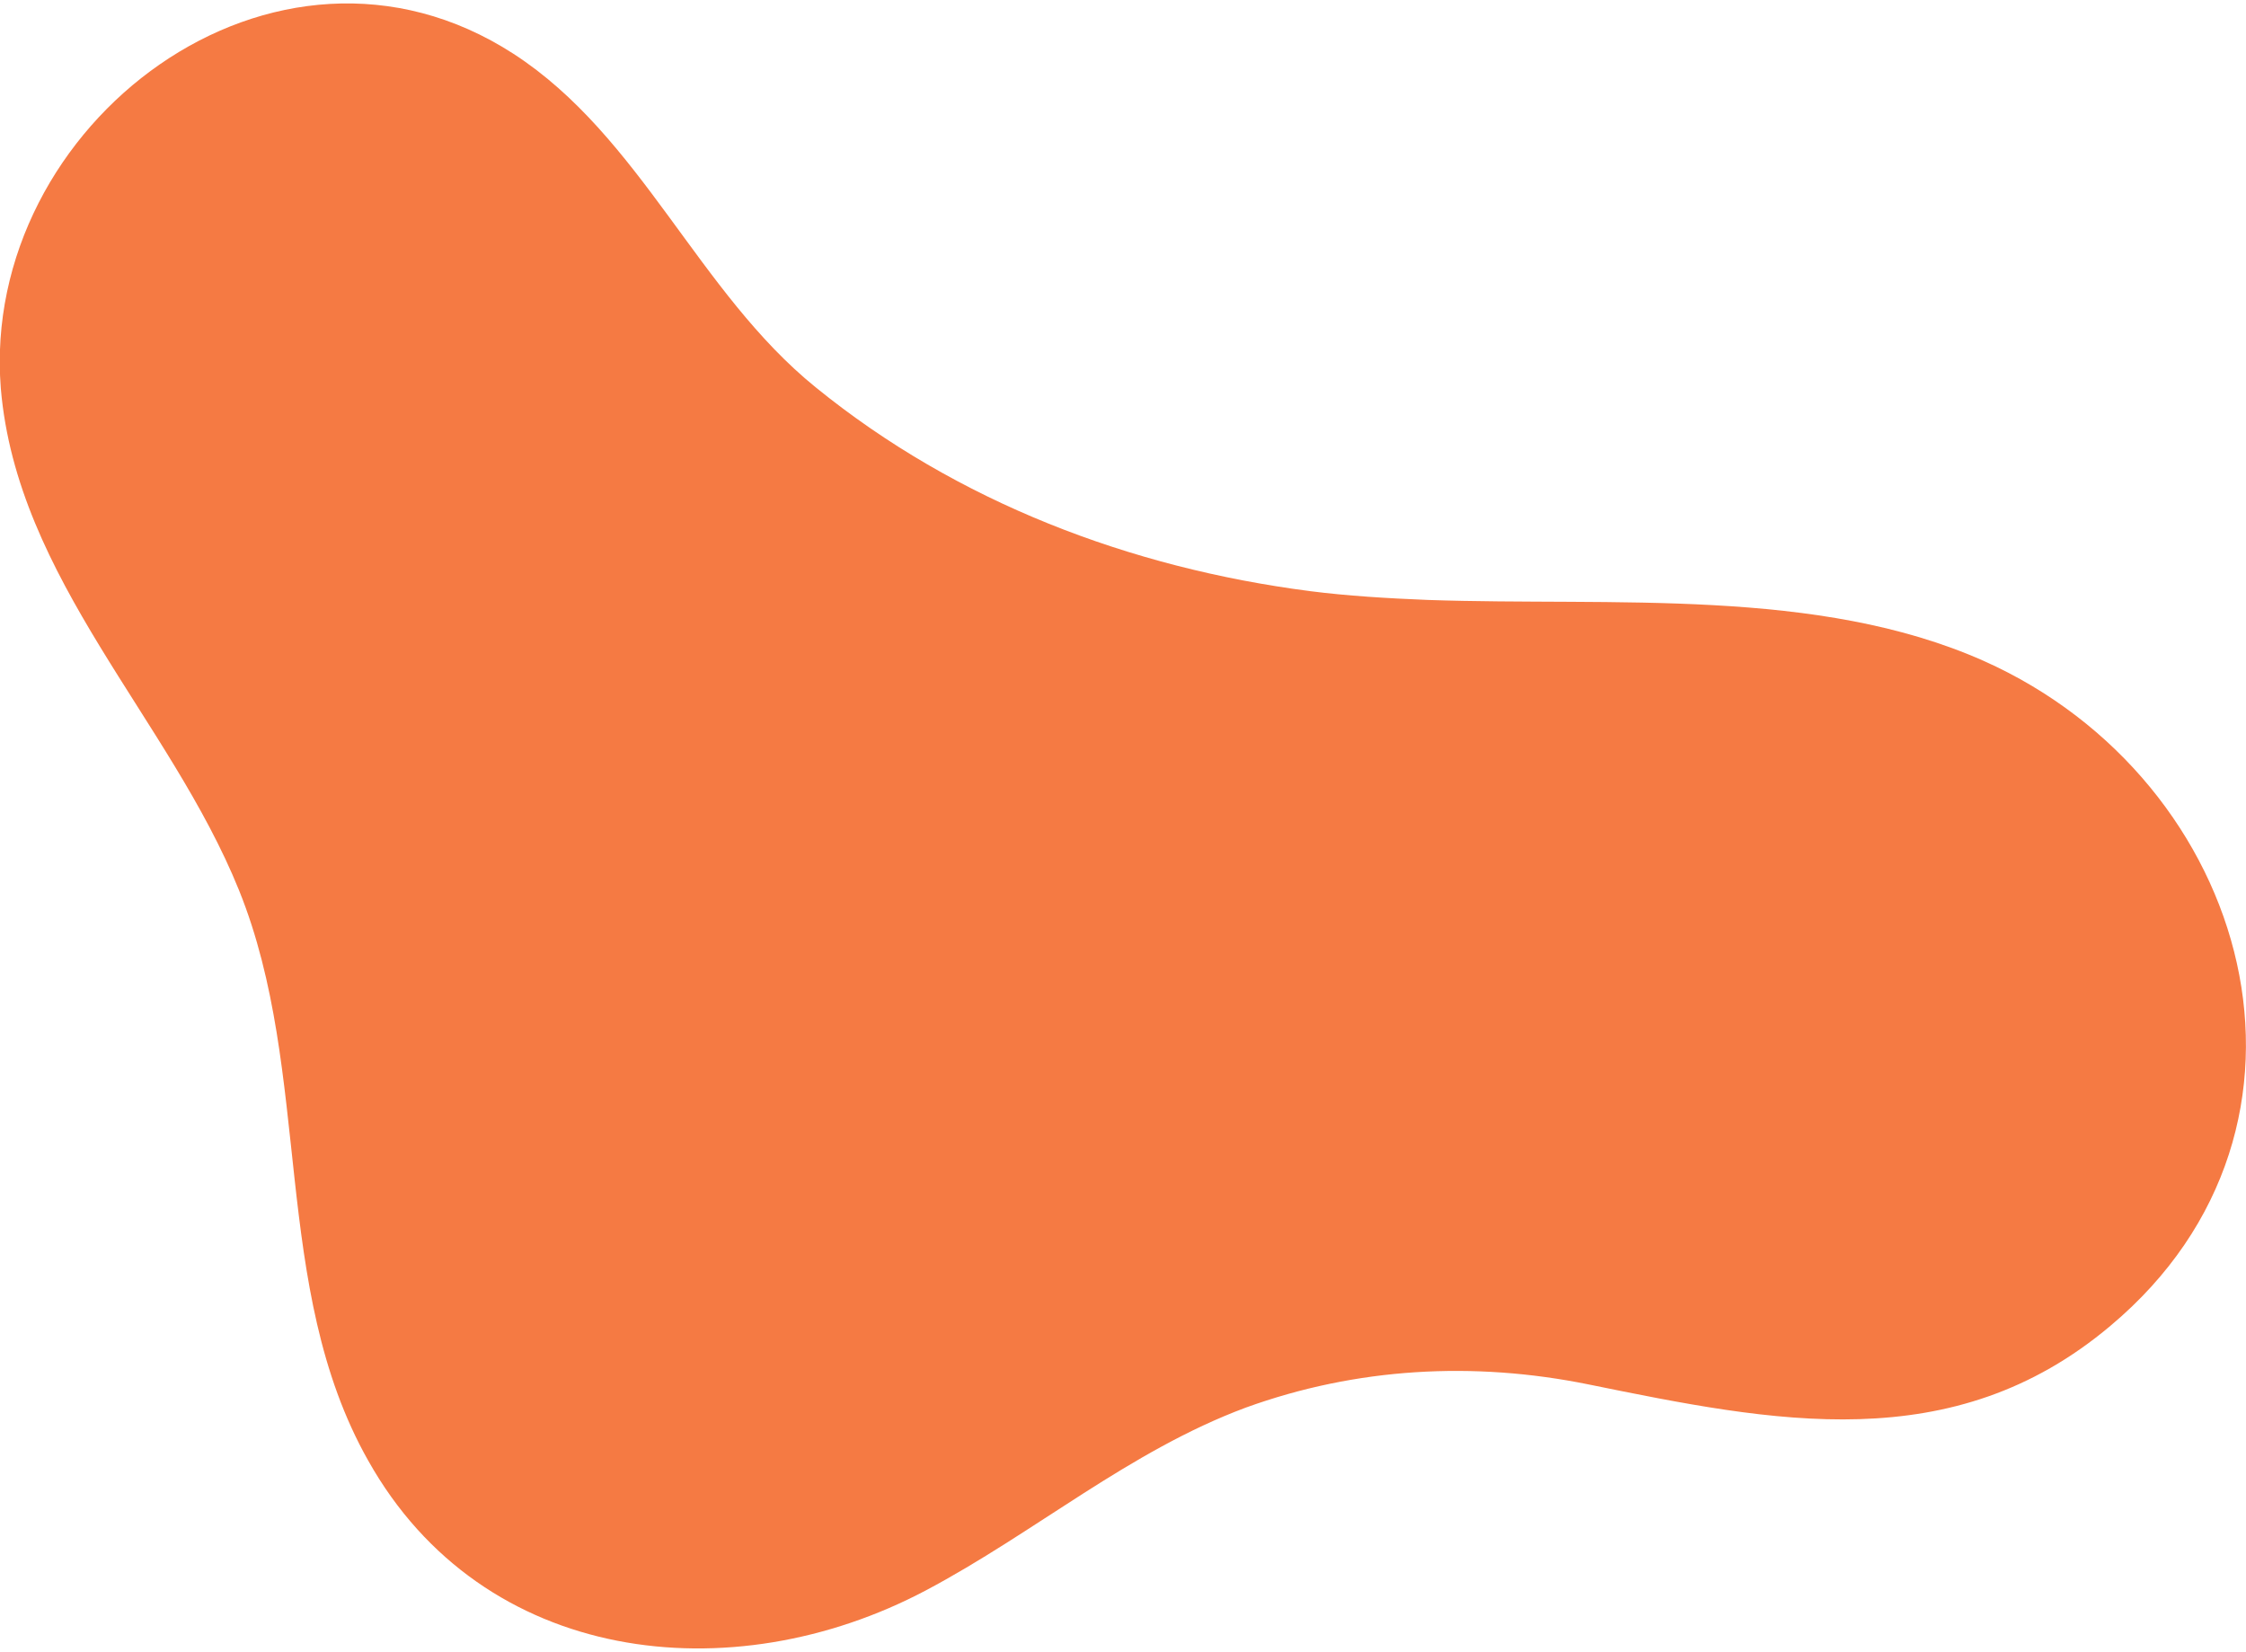<?xml version="1.0" encoding="utf-8"?>
<!-- Generator: Adobe Illustrator 27.7.0, SVG Export Plug-In . SVG Version: 6.00 Build 0)  -->
<svg version="1.1" id="レイヤー_1" xmlns="http://www.w3.org/2000/svg" xmlns:xlink="http://www.w3.org/1999/xlink" x="0px"
	 y="0px" viewBox="0 0 280 206" style="enable-background:new 0 0 280 206;" xml:space="preserve">
<style type="text/css">
	.st0{fill:#F57A43;}
</style>
<path class="st0" d="M178,74.8c23.2,0.8,48.6-1.6,69.3,7.6c33.4,14.9,45.5,58,15.8,82.9c-19.7,16.6-42,12-65.1,7.3
	c-14.3-2.9-28.9-2.1-42.7,2.9c-14.5,5.4-26.3,15.6-39.9,22.8c-24.2,12.8-55.2,9.3-69.5-16.2C33.7,160.5,39,133.8,29.8,111
	C21.2,89.7,2.1,72.2,0.1,48.4C-2.5,15.5,34.3-12.5,64,6.7C79.9,17,87,36.4,101.7,48.3c17.6,14.3,39.2,22.5,61.6,25.4
	C168,74.3,173,74.6,178,74.8z"/>
</svg>
